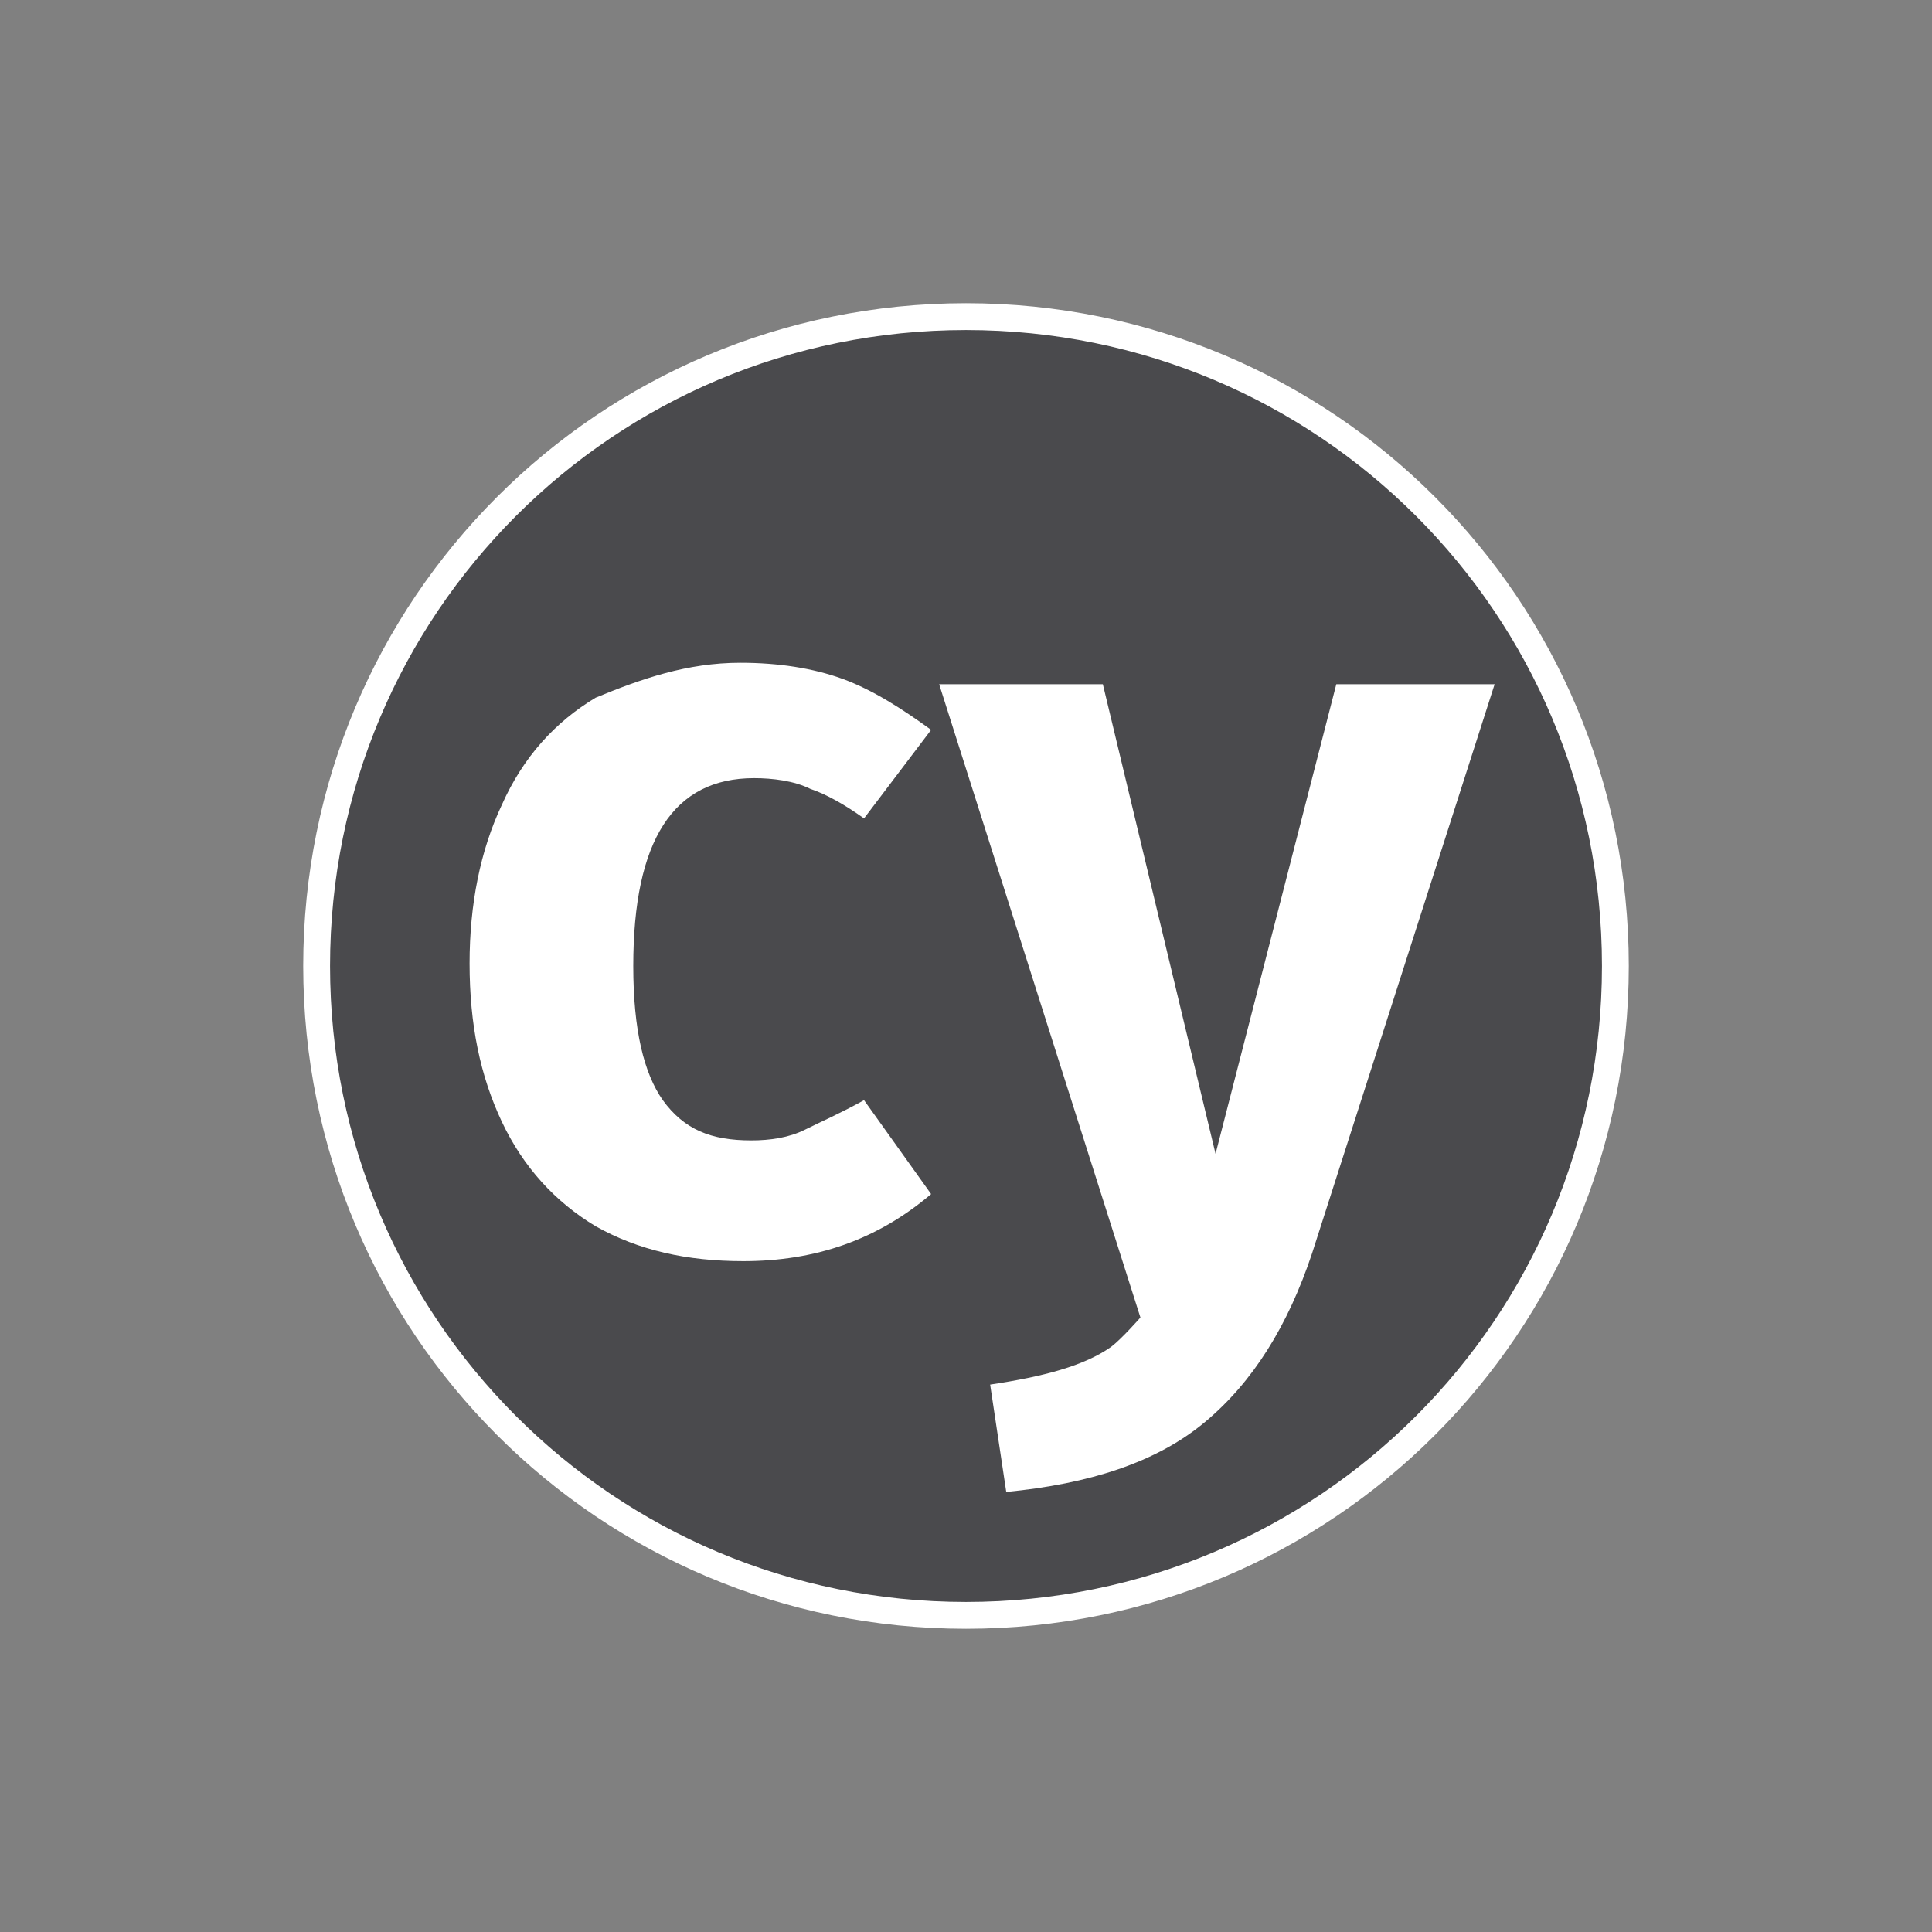 <svg version="1.1" id="Layer_1" xmlns="http://www.w3.org/2000/svg" x="0" y="0" viewBox="0 0 72 72" xml:space="preserve"><rect x="0" y="0" width="72" height="72" fill="#808080" stroke="none"/><style>.st0,.st1{fill-rule:evenodd;clip-rule:evenodd}.st0{stroke:#fff;stroke-miterlimit:10;fill:#4a4a4d}.st1{fill:#fff}</style><path class="st0" d="M36 11.8c13.4 0 24.2 10.8 24.2 24.2S49.4 60.2 36 60.2 11.8 49.4 11.8 36 22.6 11.8 36 11.8z"/><path class="st1" d="M48.9 46.7c-.9 2.7-2.2 4.8-4 6.3-1.8 1.5-4.3 2.3-7.4 2.6l-.6-4c2-.3 3.5-.7 4.5-1.4.4-.3 1.1-1.1 1.1-1.1L35 25.5h6.1L45.3 43l4.5-17.5h5.9l-6.8 21.2zm-21.3-22c1.4 0 2.7.2 3.8.6 1.1.4 2.2 1.1 3.3 1.9l-2.5 3.3c-.7-.5-1.4-.9-2-1.1-.6-.3-1.4-.4-2.1-.4-3 0-4.5 2.3-4.5 7 0 2.4.4 4 1.1 5 .8 1.1 1.8 1.5 3.3 1.5.7 0 1.4-.1 2-.4.6-.3 1.3-.6 2.2-1.1l2.5 3.5c-2 1.7-4.3 2.5-7 2.5-2.1 0-3.9-.4-5.5-1.3-1.5-.9-2.7-2.2-3.5-3.9s-1.2-3.6-1.2-5.9c0-2.2.4-4.2 1.2-5.9.8-1.8 2-3.1 3.5-4 1.7-.7 3.4-1.3 5.4-1.3z"/></svg>